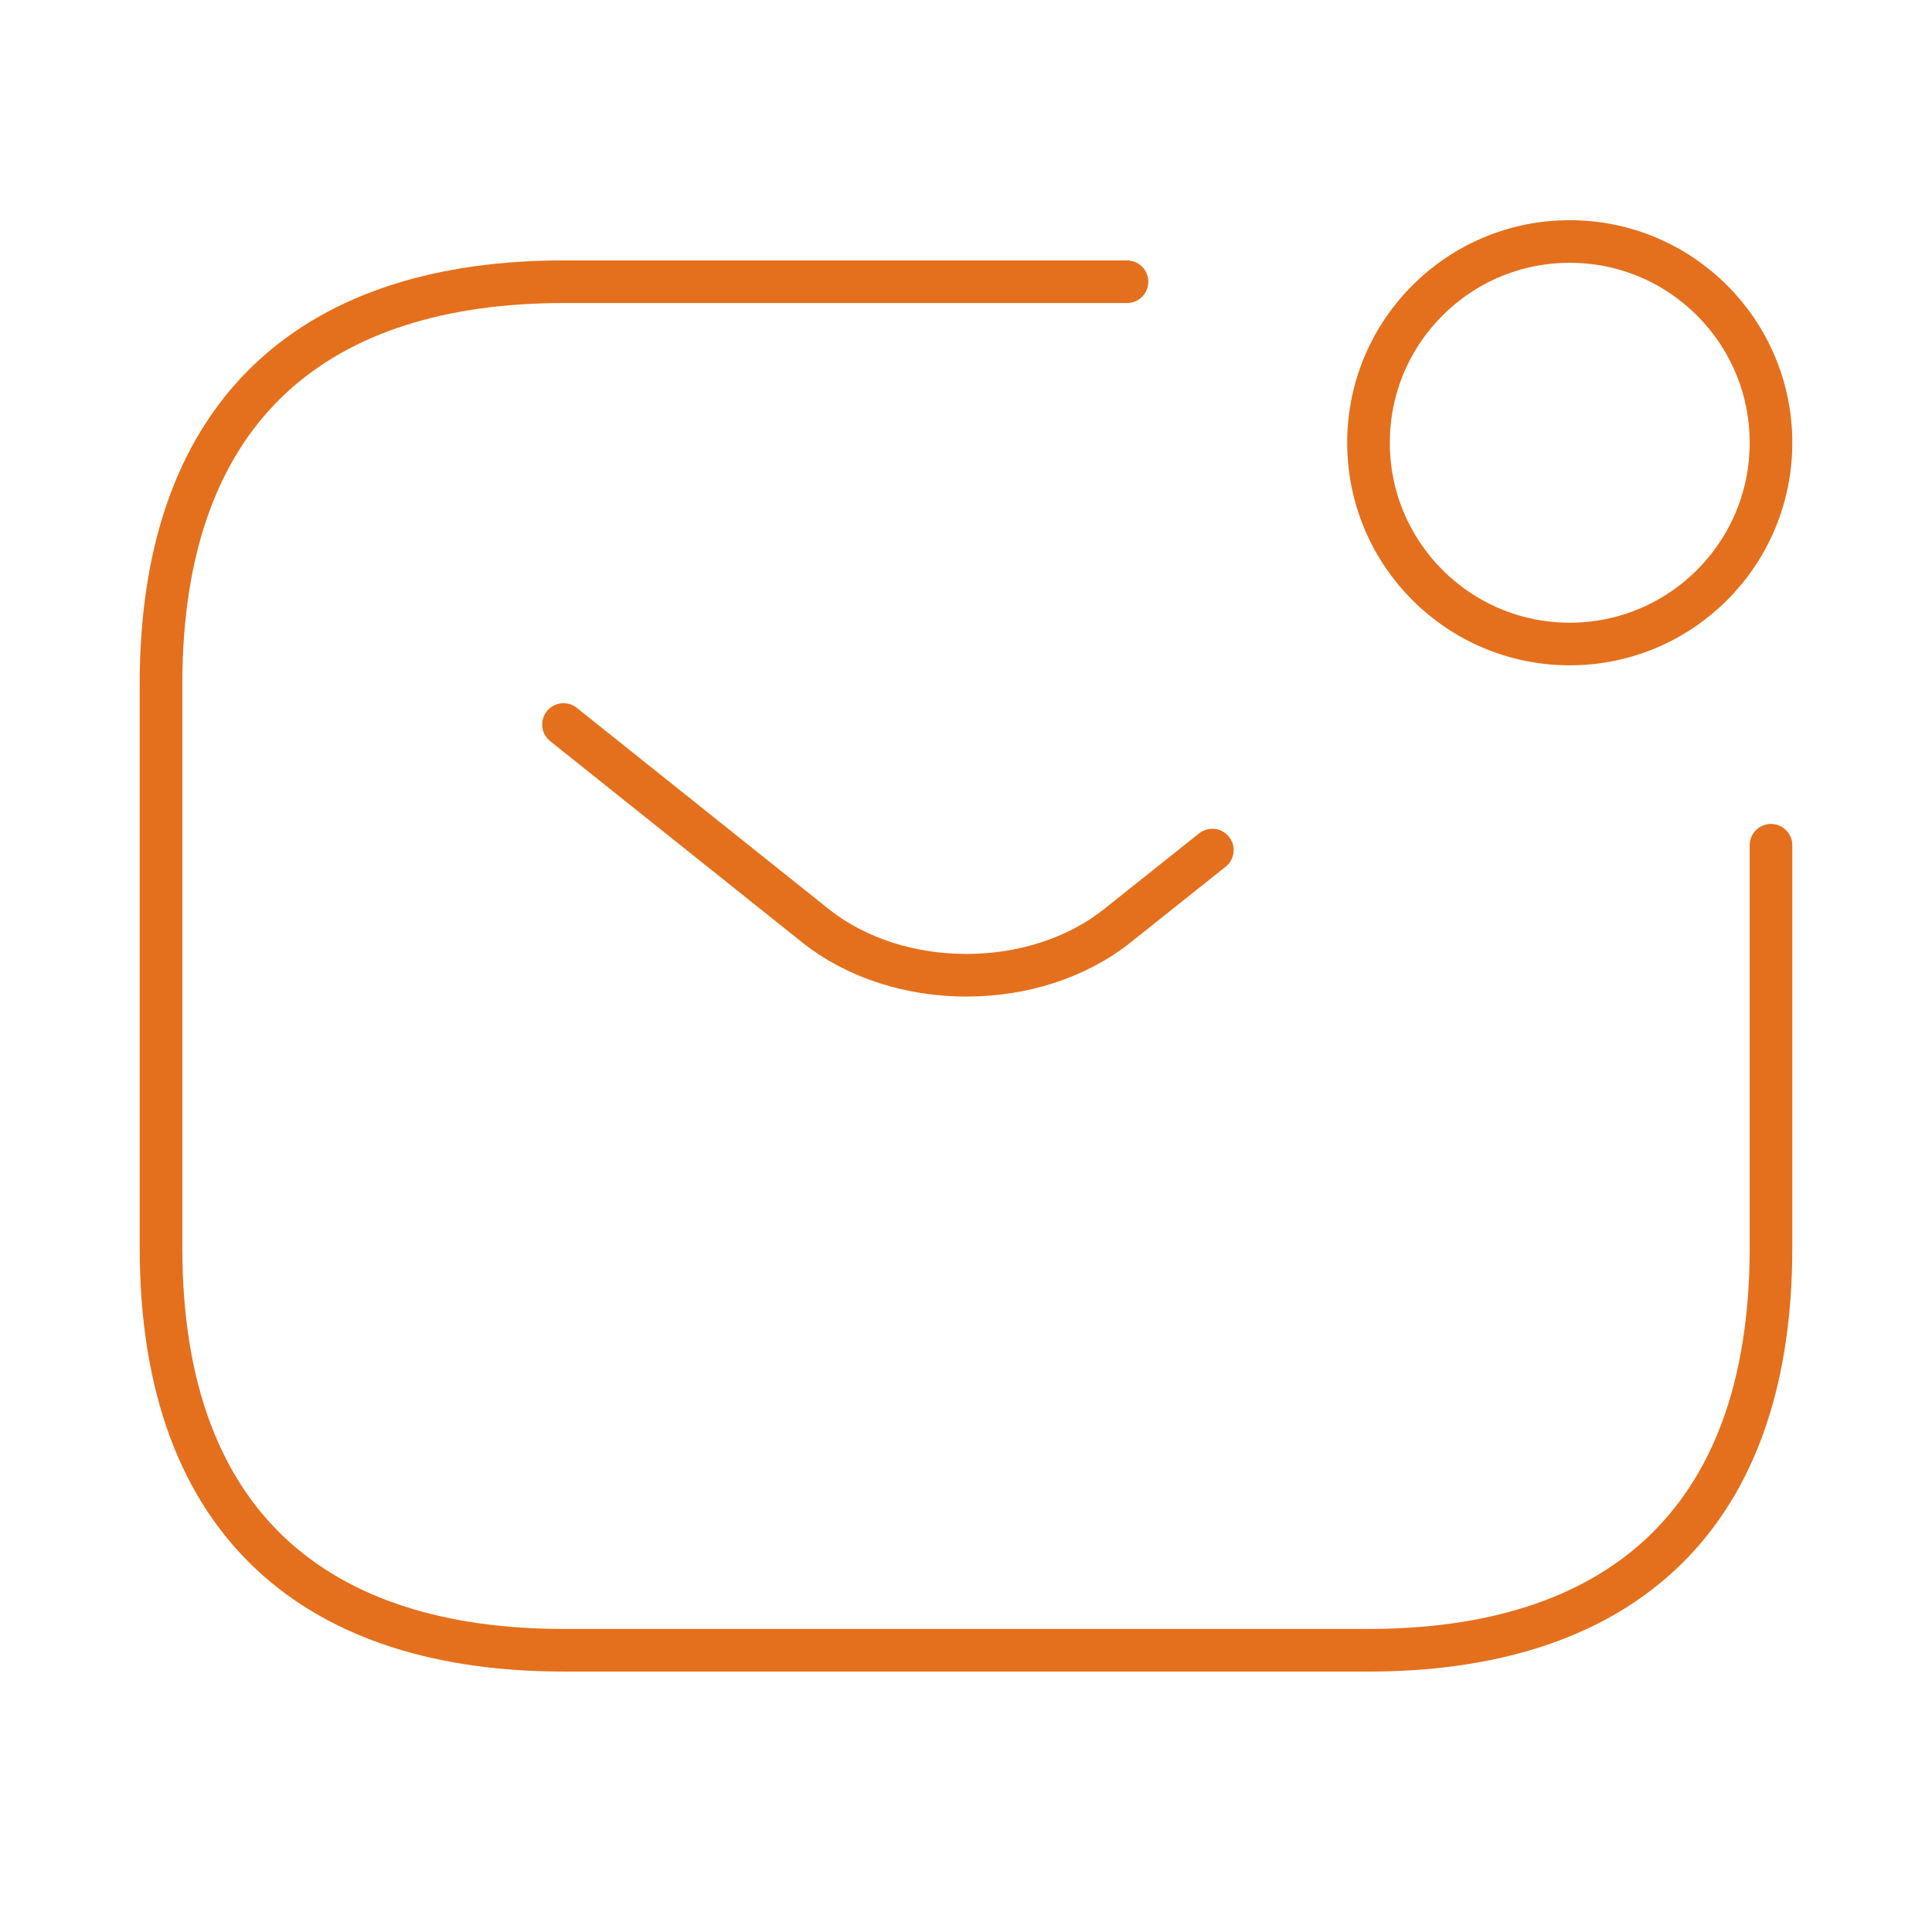 <svg width="68" height="68" viewBox="0 0 68 68" fill="none" xmlns="http://www.w3.org/2000/svg">
<path d="M62.333 29.75V43.916C62.333 53.833 56.667 58.083 48.167 58.083H19.833C11.333 58.083 5.667 53.833 5.667 43.916V24.083C5.667 14.166 11.333 9.916 19.833 9.916H39.667" stroke="#E4701D" stroke-width="1.5" stroke-miterlimit="10" stroke-linecap="round" stroke-linejoin="round"/>
<path d="M19.833 25.5L28.702 32.583C31.62 34.907 36.408 34.907 39.327 32.583L42.67 29.92" stroke="#E4701D" stroke-width="1.5" stroke-miterlimit="10" stroke-linecap="round" stroke-linejoin="round"/>
<path d="M55.25 22.667C59.162 22.667 62.333 19.495 62.333 15.583C62.333 11.671 59.162 8.5 55.25 8.5C51.338 8.5 48.167 11.671 48.167 15.583C48.167 19.495 51.338 22.667 55.25 22.667Z" stroke="#E4701D" stroke-width="1.5" stroke-miterlimit="10" stroke-linecap="round" stroke-linejoin="round"/>
</svg>
